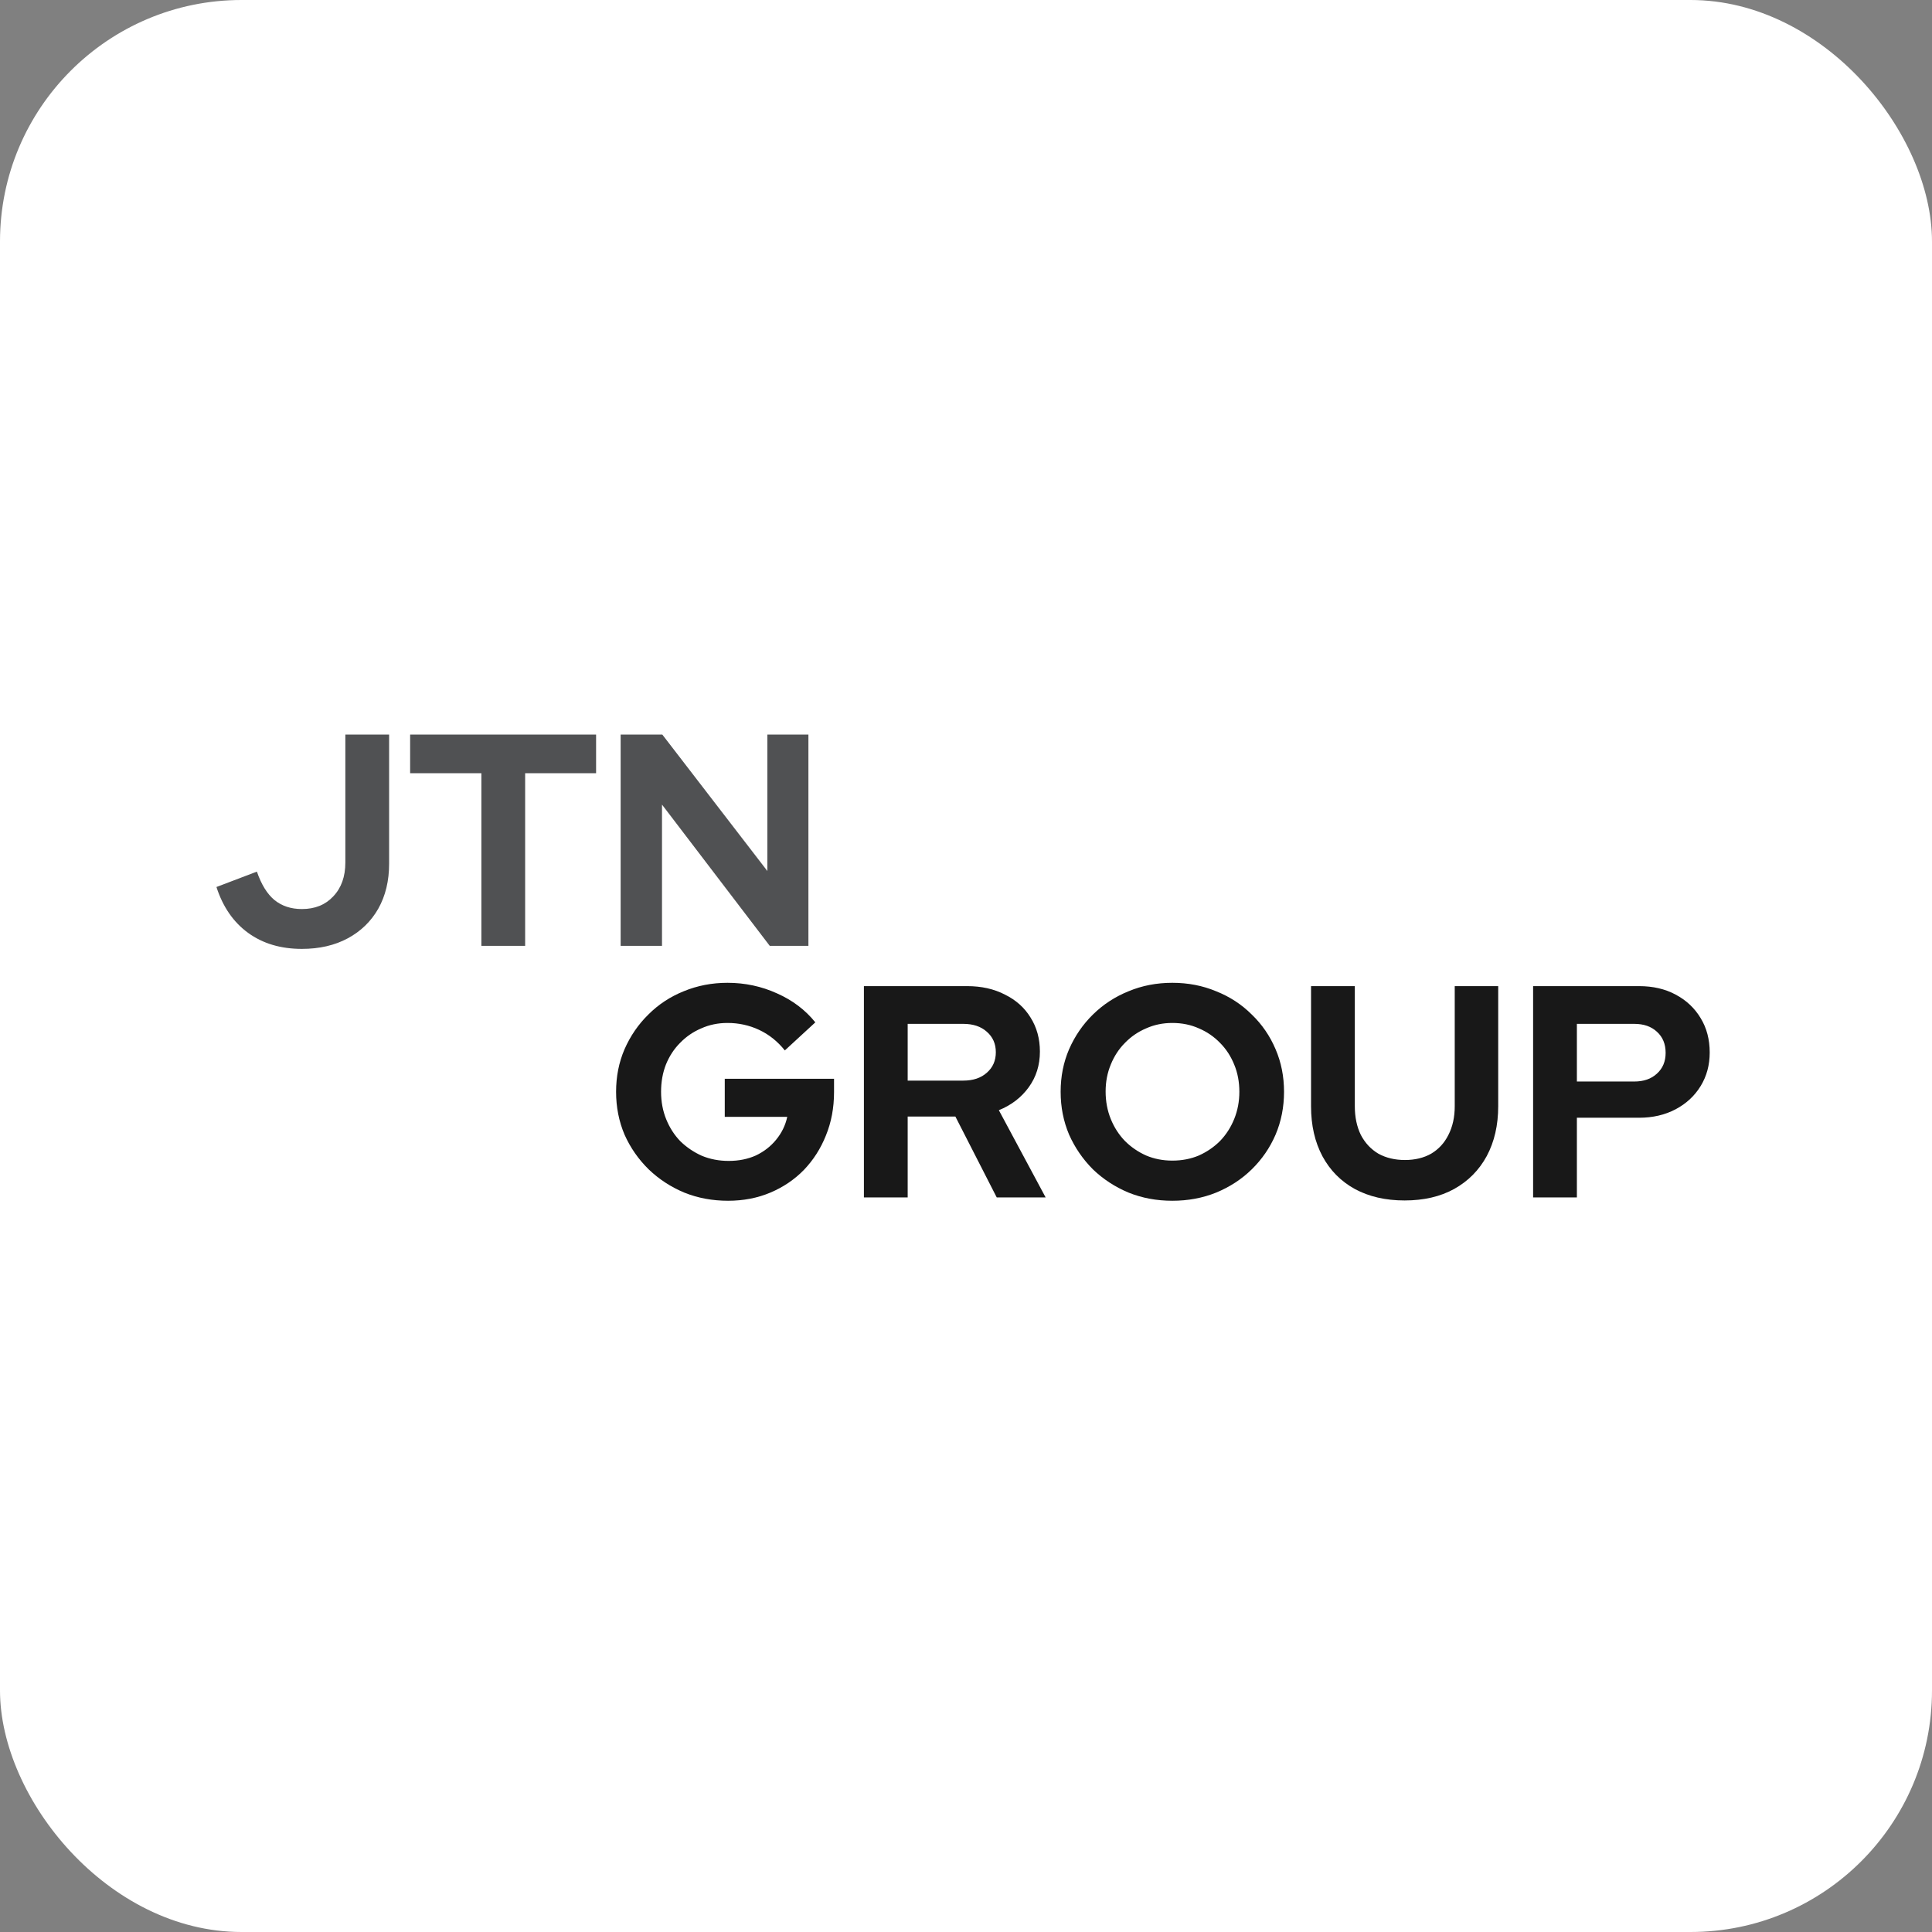 <?xml version="1.0" encoding="UTF-8"?> <svg xmlns="http://www.w3.org/2000/svg" width="768" height="768" viewBox="0 0 768 768" fill="none"><rect x="0" y="0" width="768" height="768" fill="#808080" stroke="none"/><rect width="768" height="768" rx="96" fill="white"></rect><path d="M120 377.2C111.6 377.2 104.48 375.08 98.64 370.84C92.8 366.6 88.6 360.52 86.04 352.6L102.12 346.48C103.88 351.6 106.2 355.36 109.08 357.76C112.04 360.16 115.68 361.36 120 361.36C125.2 361.36 129.36 359.68 132.48 356.32C135.68 352.96 137.28 348.48 137.28 342.88V292H154.68V343.36C154.68 350.16 153.24 356.12 150.36 361.24C147.48 366.28 143.44 370.2 138.24 373C133.04 375.8 126.96 377.2 120 377.2ZM191.355 376V307.36H163.035V292H236.955V307.36H208.755V376H191.355ZM246.716 376V292H263.276L305.036 346.24V292H321.356V376H305.996L263.156 319.84V376H246.716Z" fill="#505153"></path><path d="M289.424 477.32C283.184 477.32 277.384 476.24 272.024 474.08C266.664 471.84 261.944 468.76 257.864 464.84C253.784 460.84 250.584 456.24 248.264 451.04C246.024 445.76 244.904 440.08 244.904 434C244.904 427.92 246.024 422.28 248.264 417.08C250.584 411.8 253.744 407.2 257.744 403.28C261.744 399.28 266.424 396.2 271.784 394.04C277.224 391.8 283.024 390.68 289.184 390.68C296.144 390.68 302.704 392.08 308.864 394.88C315.024 397.6 320.104 401.44 324.104 406.4L311.984 417.56C309.104 413.96 305.704 411.24 301.784 409.4C297.864 407.56 293.664 406.64 289.184 406.64C285.424 406.64 281.944 407.36 278.744 408.8C275.544 410.16 272.744 412.08 270.344 414.56C267.944 416.96 266.064 419.84 264.704 423.2C263.424 426.48 262.784 430.08 262.784 434C262.784 437.92 263.464 441.56 264.824 444.92C266.184 448.28 268.064 451.2 270.464 453.68C272.944 456.08 275.784 458 278.984 459.44C282.264 460.8 285.824 461.48 289.664 461.48C293.664 461.48 297.264 460.76 300.464 459.32C303.664 457.8 306.344 455.72 308.504 453.08C310.744 450.36 312.224 447.32 312.944 443.96H288.104V428.84H331.544V434.12C331.544 440.36 330.464 446.12 328.304 451.4C326.224 456.6 323.304 461.16 319.544 465.08C315.784 468.92 311.344 471.92 306.224 474.08C301.104 476.24 295.504 477.32 289.424 477.32ZM343.418 476V392H384.458C390.138 392 395.138 393.12 399.458 395.36C403.858 397.52 407.258 400.56 409.658 404.48C412.138 408.4 413.378 412.92 413.378 418.04C413.378 423.4 411.898 428.12 408.938 432.2C405.978 436.28 402.018 439.32 397.058 441.32L415.658 476H396.218L379.778 443.84H360.818V476H343.418ZM360.818 429.56H382.898C386.818 429.56 389.938 428.52 392.258 426.44C394.658 424.36 395.858 421.64 395.858 418.28C395.858 414.92 394.658 412.2 392.258 410.12C389.938 408.04 386.818 407 382.898 407H360.818V429.56ZM466.023 477.32C459.783 477.32 453.983 476.24 448.623 474.08C443.263 471.84 438.543 468.76 434.463 464.84C430.463 460.84 427.303 456.24 424.983 451.04C422.743 445.76 421.623 440.08 421.623 434C421.623 427.92 422.743 422.28 424.983 417.08C427.303 411.8 430.463 407.2 434.463 403.28C438.543 399.28 443.263 396.2 448.623 394.04C453.983 391.8 459.783 390.68 466.023 390.68C472.263 390.68 478.063 391.8 483.423 394.04C488.863 396.2 493.583 399.28 497.583 403.28C501.663 407.2 504.823 411.8 507.063 417.08C509.303 422.28 510.423 427.92 510.423 434C510.423 440.08 509.303 445.76 507.063 451.04C504.823 456.24 501.663 460.84 497.583 464.84C493.583 468.76 488.863 471.84 483.423 474.08C478.063 476.24 472.263 477.32 466.023 477.32ZM466.023 461.36C469.863 461.36 473.383 460.68 476.583 459.32C479.783 457.88 482.583 455.96 484.983 453.56C487.383 451.08 489.263 448.16 490.623 444.8C491.983 441.44 492.663 437.84 492.663 434C492.663 430.08 491.983 426.48 490.623 423.2C489.263 419.84 487.383 416.96 484.983 414.56C482.583 412.08 479.783 410.16 476.583 408.8C473.383 407.36 469.863 406.64 466.023 406.64C462.263 406.64 458.783 407.36 455.583 408.8C452.383 410.16 449.583 412.08 447.183 414.56C444.783 416.96 442.903 419.84 441.543 423.2C440.183 426.48 439.503 430.04 439.503 433.88C439.503 437.8 440.183 441.44 441.543 444.8C442.903 448.16 444.783 451.08 447.183 453.56C449.583 455.96 452.383 457.88 455.583 459.32C458.783 460.68 462.263 461.36 466.023 461.36ZM558.36 477.2C550.76 477.2 544.16 475.68 538.56 472.64C533.04 469.6 528.76 465.28 525.72 459.68C522.68 454 521.16 447.36 521.16 439.76V392H538.56V439.76C538.56 444.08 539.36 447.88 540.96 451.16C542.64 454.36 544.96 456.84 547.92 458.6C550.96 460.28 554.48 461.12 558.48 461.12C562.48 461.12 565.96 460.28 568.92 458.6C571.88 456.84 574.16 454.36 575.76 451.16C577.44 447.88 578.28 444.08 578.28 439.76V392H595.56V439.76C595.56 447.28 594.04 453.88 591 459.56C587.96 465.16 583.64 469.52 578.04 472.64C572.52 475.68 565.96 477.2 558.36 477.2ZM609.434 476V392H651.554C657.074 392 661.914 393.12 666.074 395.36C670.314 397.6 673.634 400.72 676.034 404.72C678.434 408.64 679.634 413.2 679.634 418.4C679.634 423.36 678.434 427.8 676.034 431.72C673.634 435.64 670.314 438.72 666.074 440.96C661.834 443.2 656.994 444.32 651.554 444.32H626.834V476H609.434ZM626.834 429.92H649.634C653.394 429.92 656.394 428.88 658.634 426.8C660.954 424.72 662.114 421.96 662.114 418.52C662.114 415 660.954 412.2 658.634 410.12C656.394 408.04 653.394 407 649.634 407H626.834V429.92Z" fill="#181818"></path></svg> 